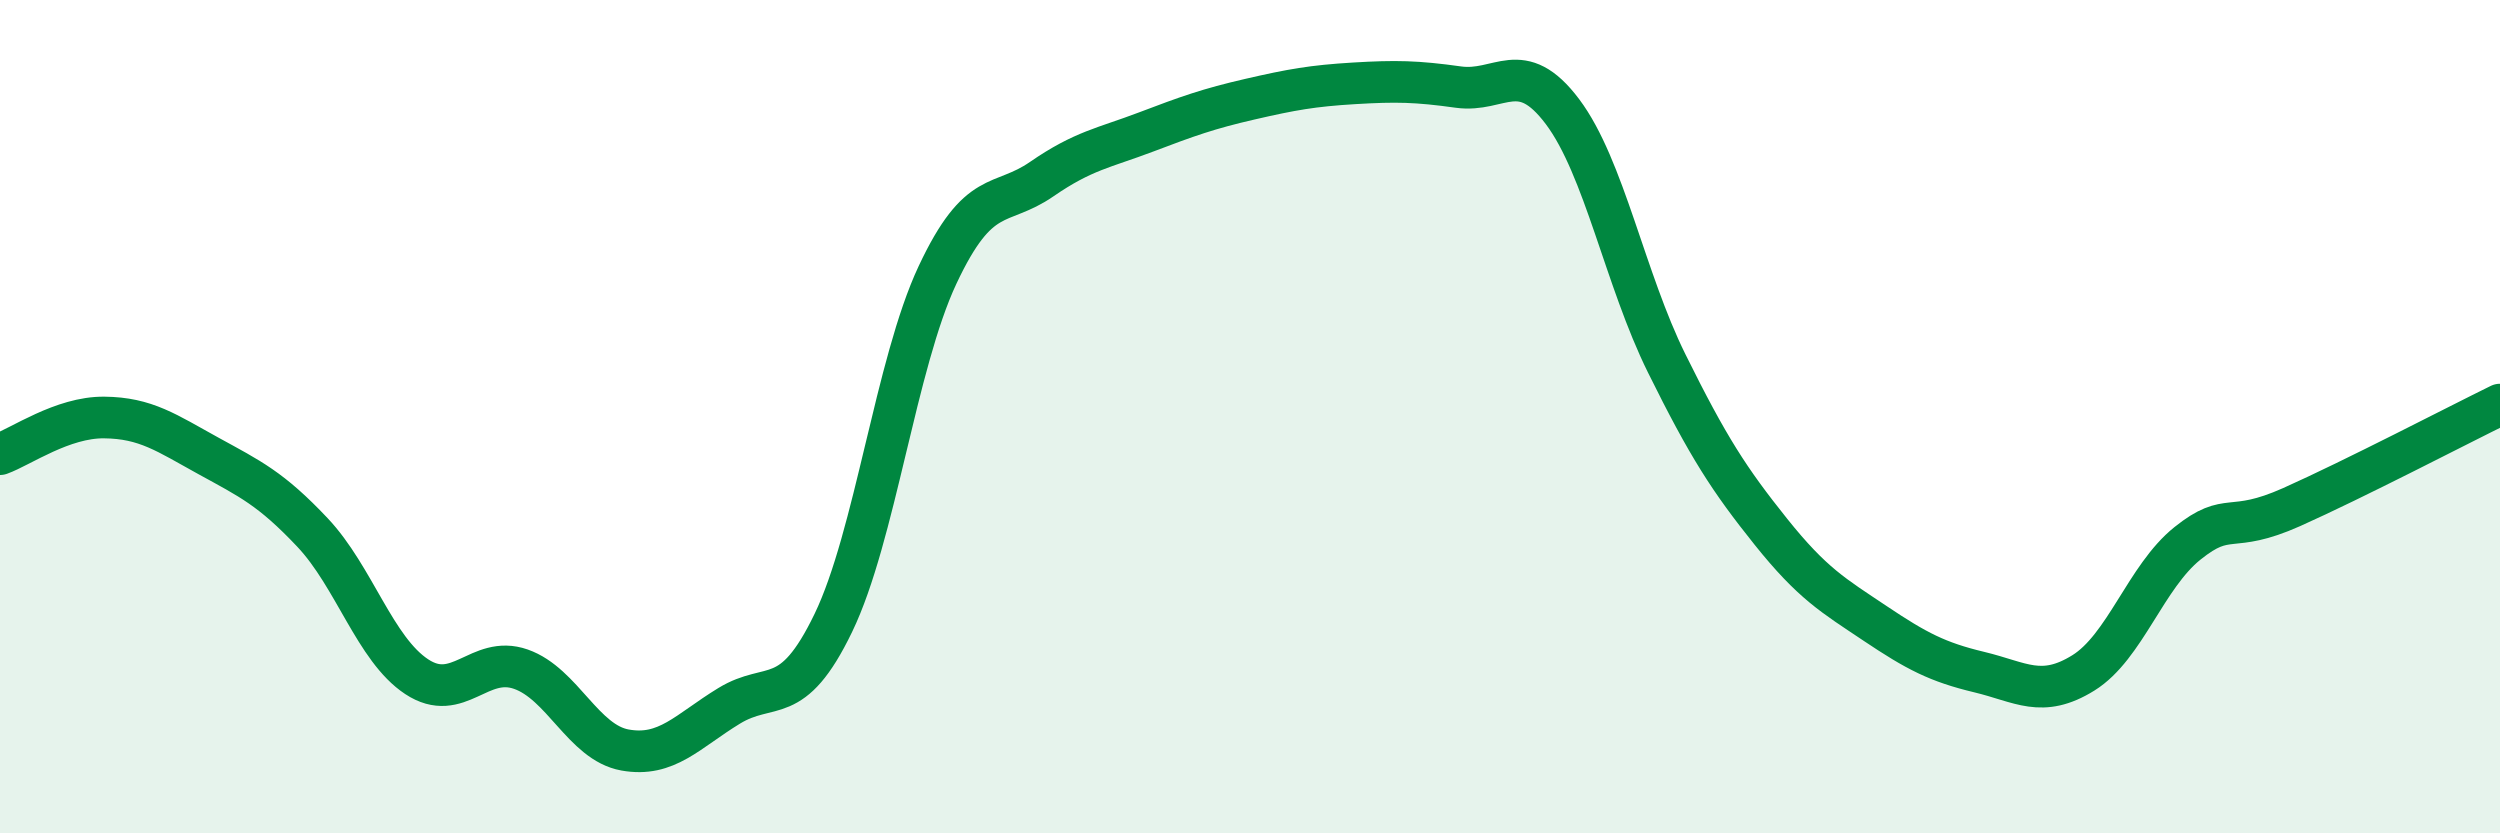 
    <svg width="60" height="20" viewBox="0 0 60 20" xmlns="http://www.w3.org/2000/svg">
      <path
        d="M 0,10.9 C 0.5,10.72 1.5,10.01 2.5,10.02 C 3.5,10.03 4,10.39 5,10.94 C 6,11.49 6.5,11.72 7.5,12.78 C 8.5,13.84 9,15.58 10,16.24 C 11,16.9 11.5,15.71 12.5,16.06 C 13.5,16.41 14,17.82 15,18 C 16,18.18 16.5,17.55 17.5,16.94 C 18.5,16.33 19,17.02 20,14.95 C 21,12.88 21.5,8.73 22.5,6.6 C 23.5,4.47 24,4.99 25,4.3 C 26,3.61 26.5,3.55 27.5,3.17 C 28.5,2.79 29,2.61 30,2.38 C 31,2.15 31.5,2.06 32.5,2 C 33.5,1.94 34,1.95 35,2.09 C 36,2.23 36.5,1.35 37.5,2.68 C 38.5,4.01 39,6.7 40,8.72 C 41,10.74 41.5,11.51 42.5,12.76 C 43.5,14.01 44,14.29 45,14.96 C 46,15.63 46.5,15.89 47.5,16.13 C 48.5,16.37 49,16.77 50,16.15 C 51,15.53 51.5,13.84 52.5,13.04 C 53.5,12.24 53.5,12.84 55,12.17 C 56.5,11.5 59,10.2 60,9.71L60 20L0 20Z"
        fill="#008740"
        opacity="0.1"
        stroke-linecap="round"
        stroke-linejoin="round"
      />
      <path
        d="M 0,10.9 C 0.5,10.72 1.5,10.01 2.5,10.02 C 3.5,10.03 4,10.39 5,10.94 C 6,11.49 6.5,11.72 7.5,12.78 C 8.5,13.84 9,15.58 10,16.24 C 11,16.9 11.5,15.71 12.5,16.06 C 13.5,16.41 14,17.82 15,18 C 16,18.18 16.5,17.55 17.5,16.94 C 18.5,16.33 19,17.02 20,14.95 C 21,12.88 21.5,8.73 22.5,6.6 C 23.5,4.47 24,4.99 25,4.3 C 26,3.61 26.5,3.55 27.5,3.17 C 28.5,2.79 29,2.61 30,2.38 C 31,2.15 31.5,2.06 32.5,2 C 33.5,1.94 34,1.95 35,2.09 C 36,2.23 36.5,1.35 37.5,2.68 C 38.5,4.01 39,6.7 40,8.72 C 41,10.74 41.5,11.51 42.5,12.76 C 43.5,14.01 44,14.29 45,14.96 C 46,15.63 46.5,15.89 47.5,16.13 C 48.5,16.37 49,16.77 50,16.15 C 51,15.53 51.5,13.84 52.5,13.04 C 53.5,12.24 53.5,12.84 55,12.17 C 56.5,11.5 59,10.2 60,9.71"
        stroke="#008740"
        stroke-width="1"
        fill="none"
        stroke-linecap="round"
        stroke-linejoin="round"
      />
    </svg>
  